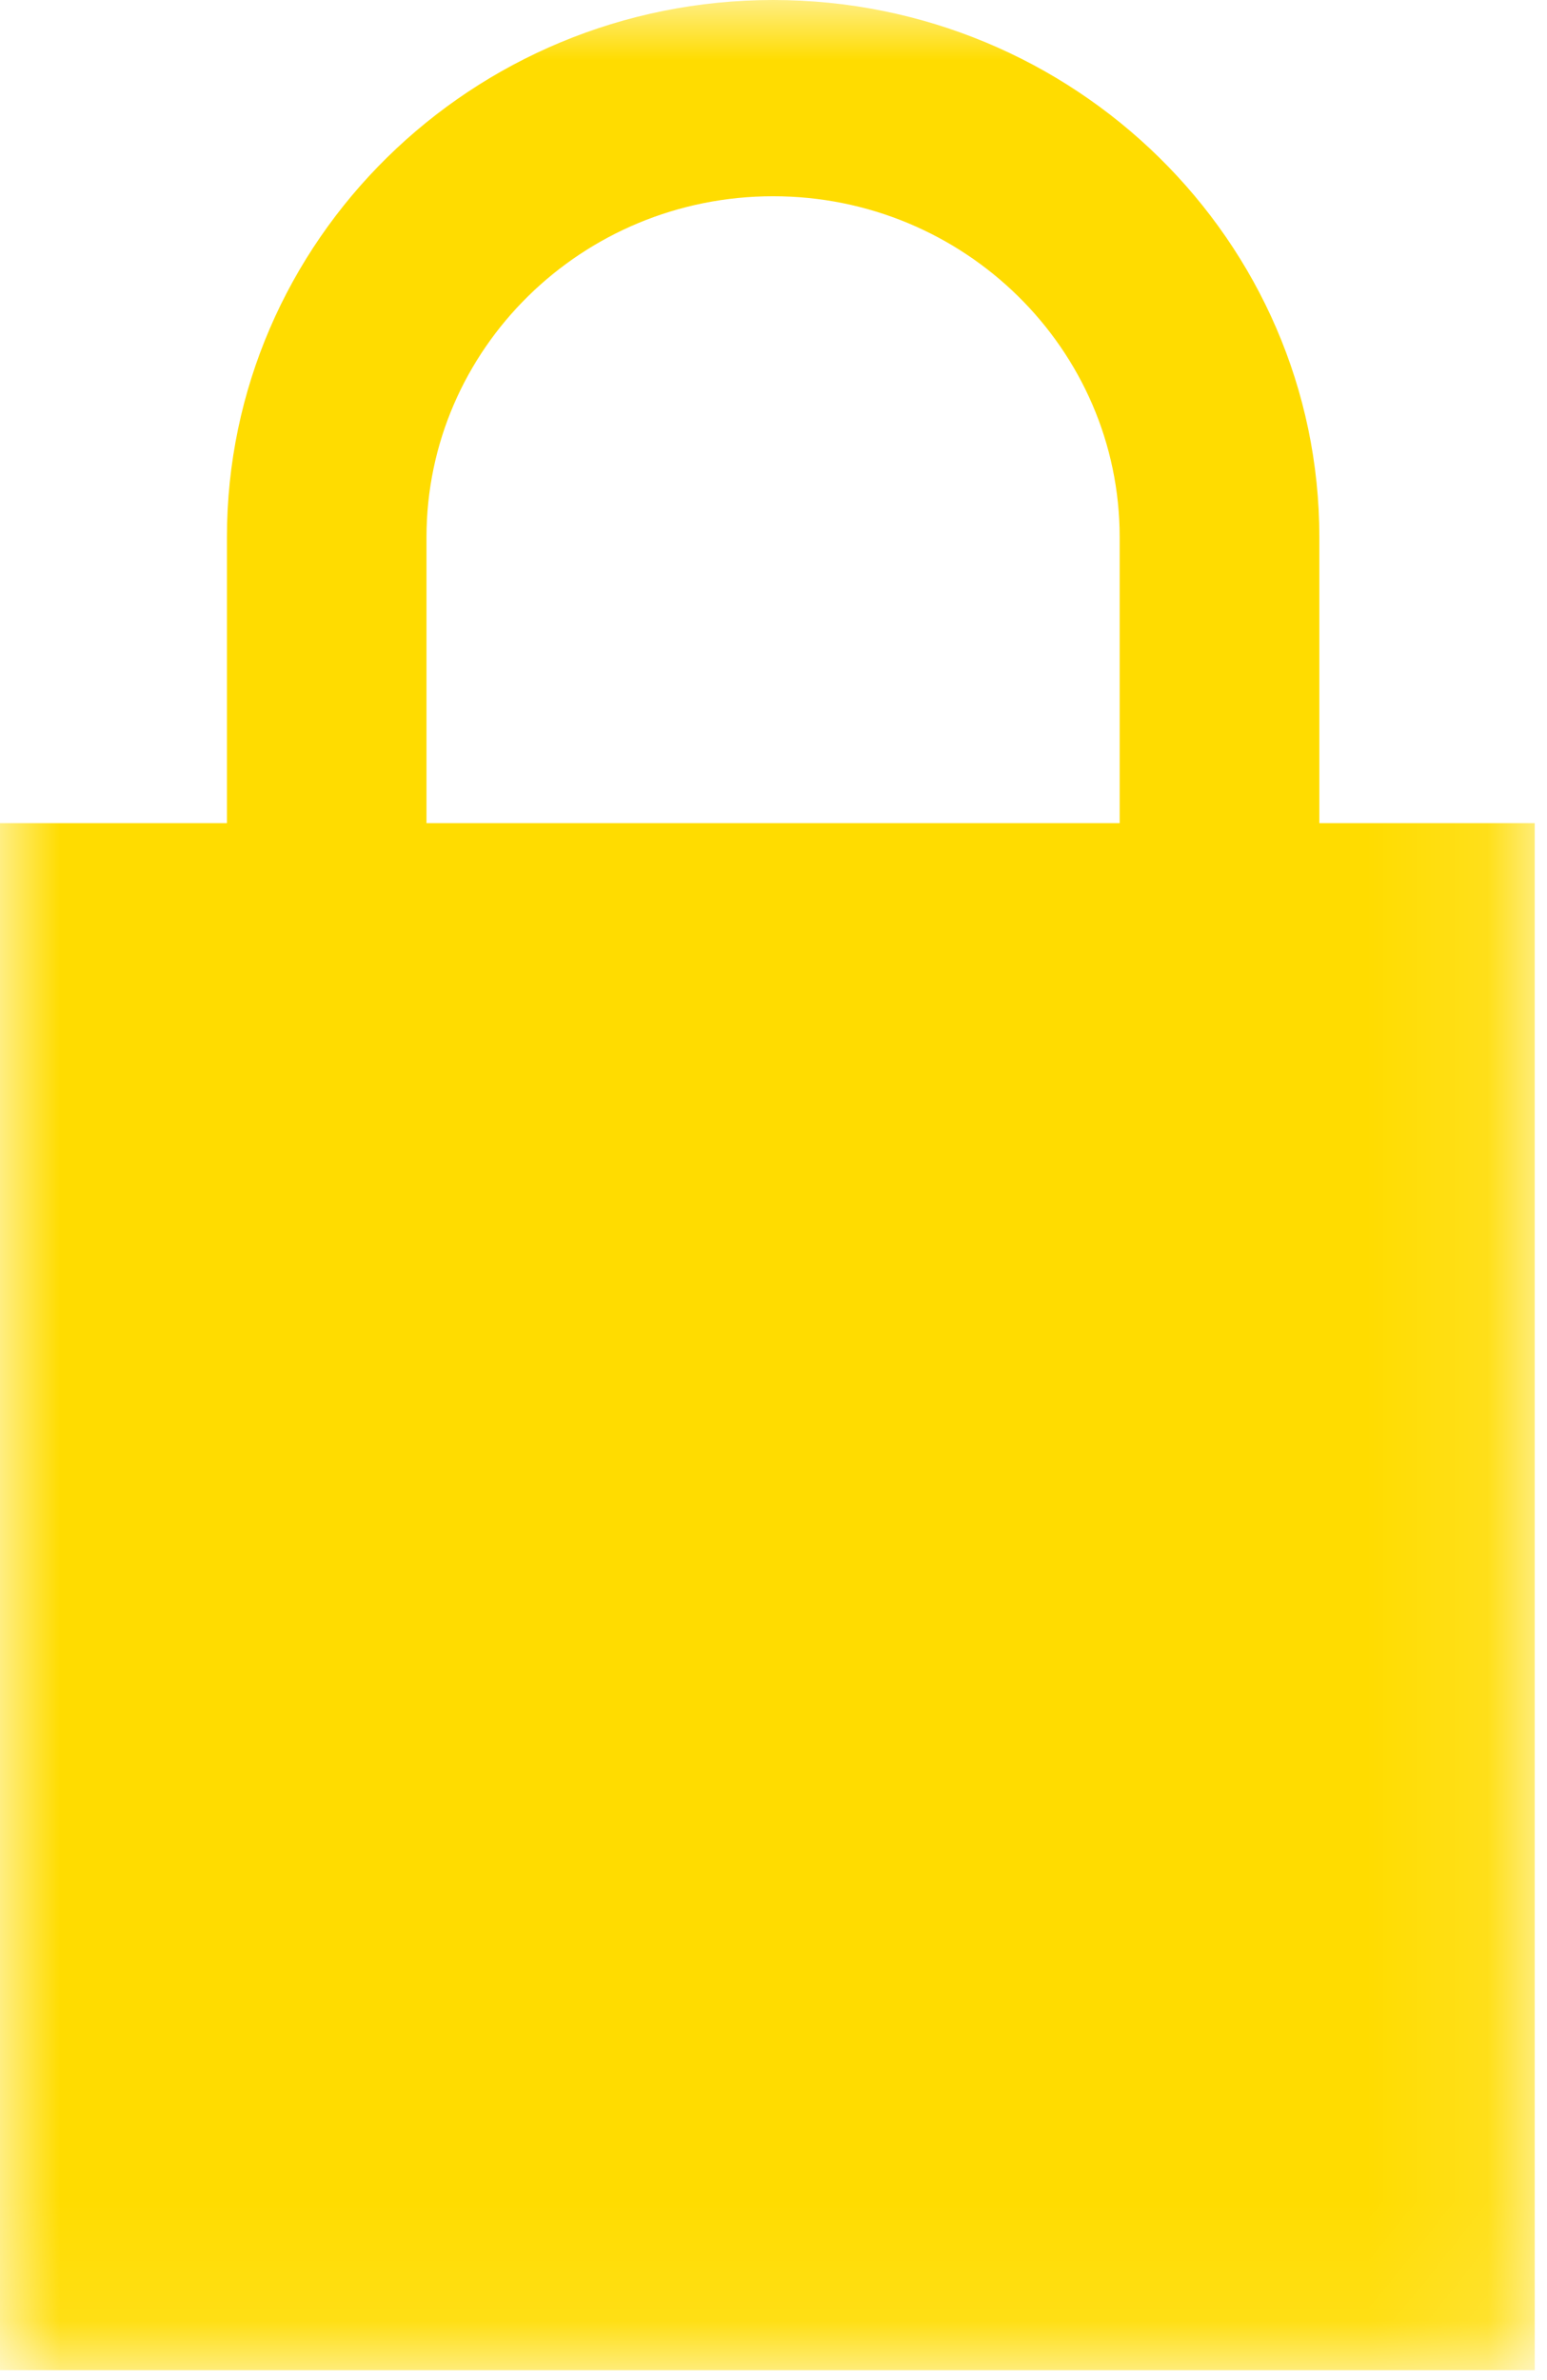 <svg xmlns="http://www.w3.org/2000/svg" xmlns:xlink="http://www.w3.org/1999/xlink" width="13" height="20"
     viewBox="0 0 13 20">
    <defs>
        <path id="a" d="M6.448 19.917H0V0h12.897v19.917H6.448z"/>
    </defs>
    <g fill="none" fill-rule="evenodd">
        <mask id="b" fill="#fff">
            <use xlink:href="#a"/>
        </mask>
        <path fill="#FFDC00"
              d="M3.584 4.514c0-1.58 1.306-2.865 2.913-2.865 1.606 0 2.912 1.285 2.912 2.865v2.403H3.584V4.514zm7.503 2.403V4.514c0-2.49-2.06-4.514-4.59-4.514-2.532 0-4.59 2.025-4.59 4.514v2.403H0v13h12.897v-13h-1.81z"
              mask="url(#b)"/>
    </g>
</svg>
